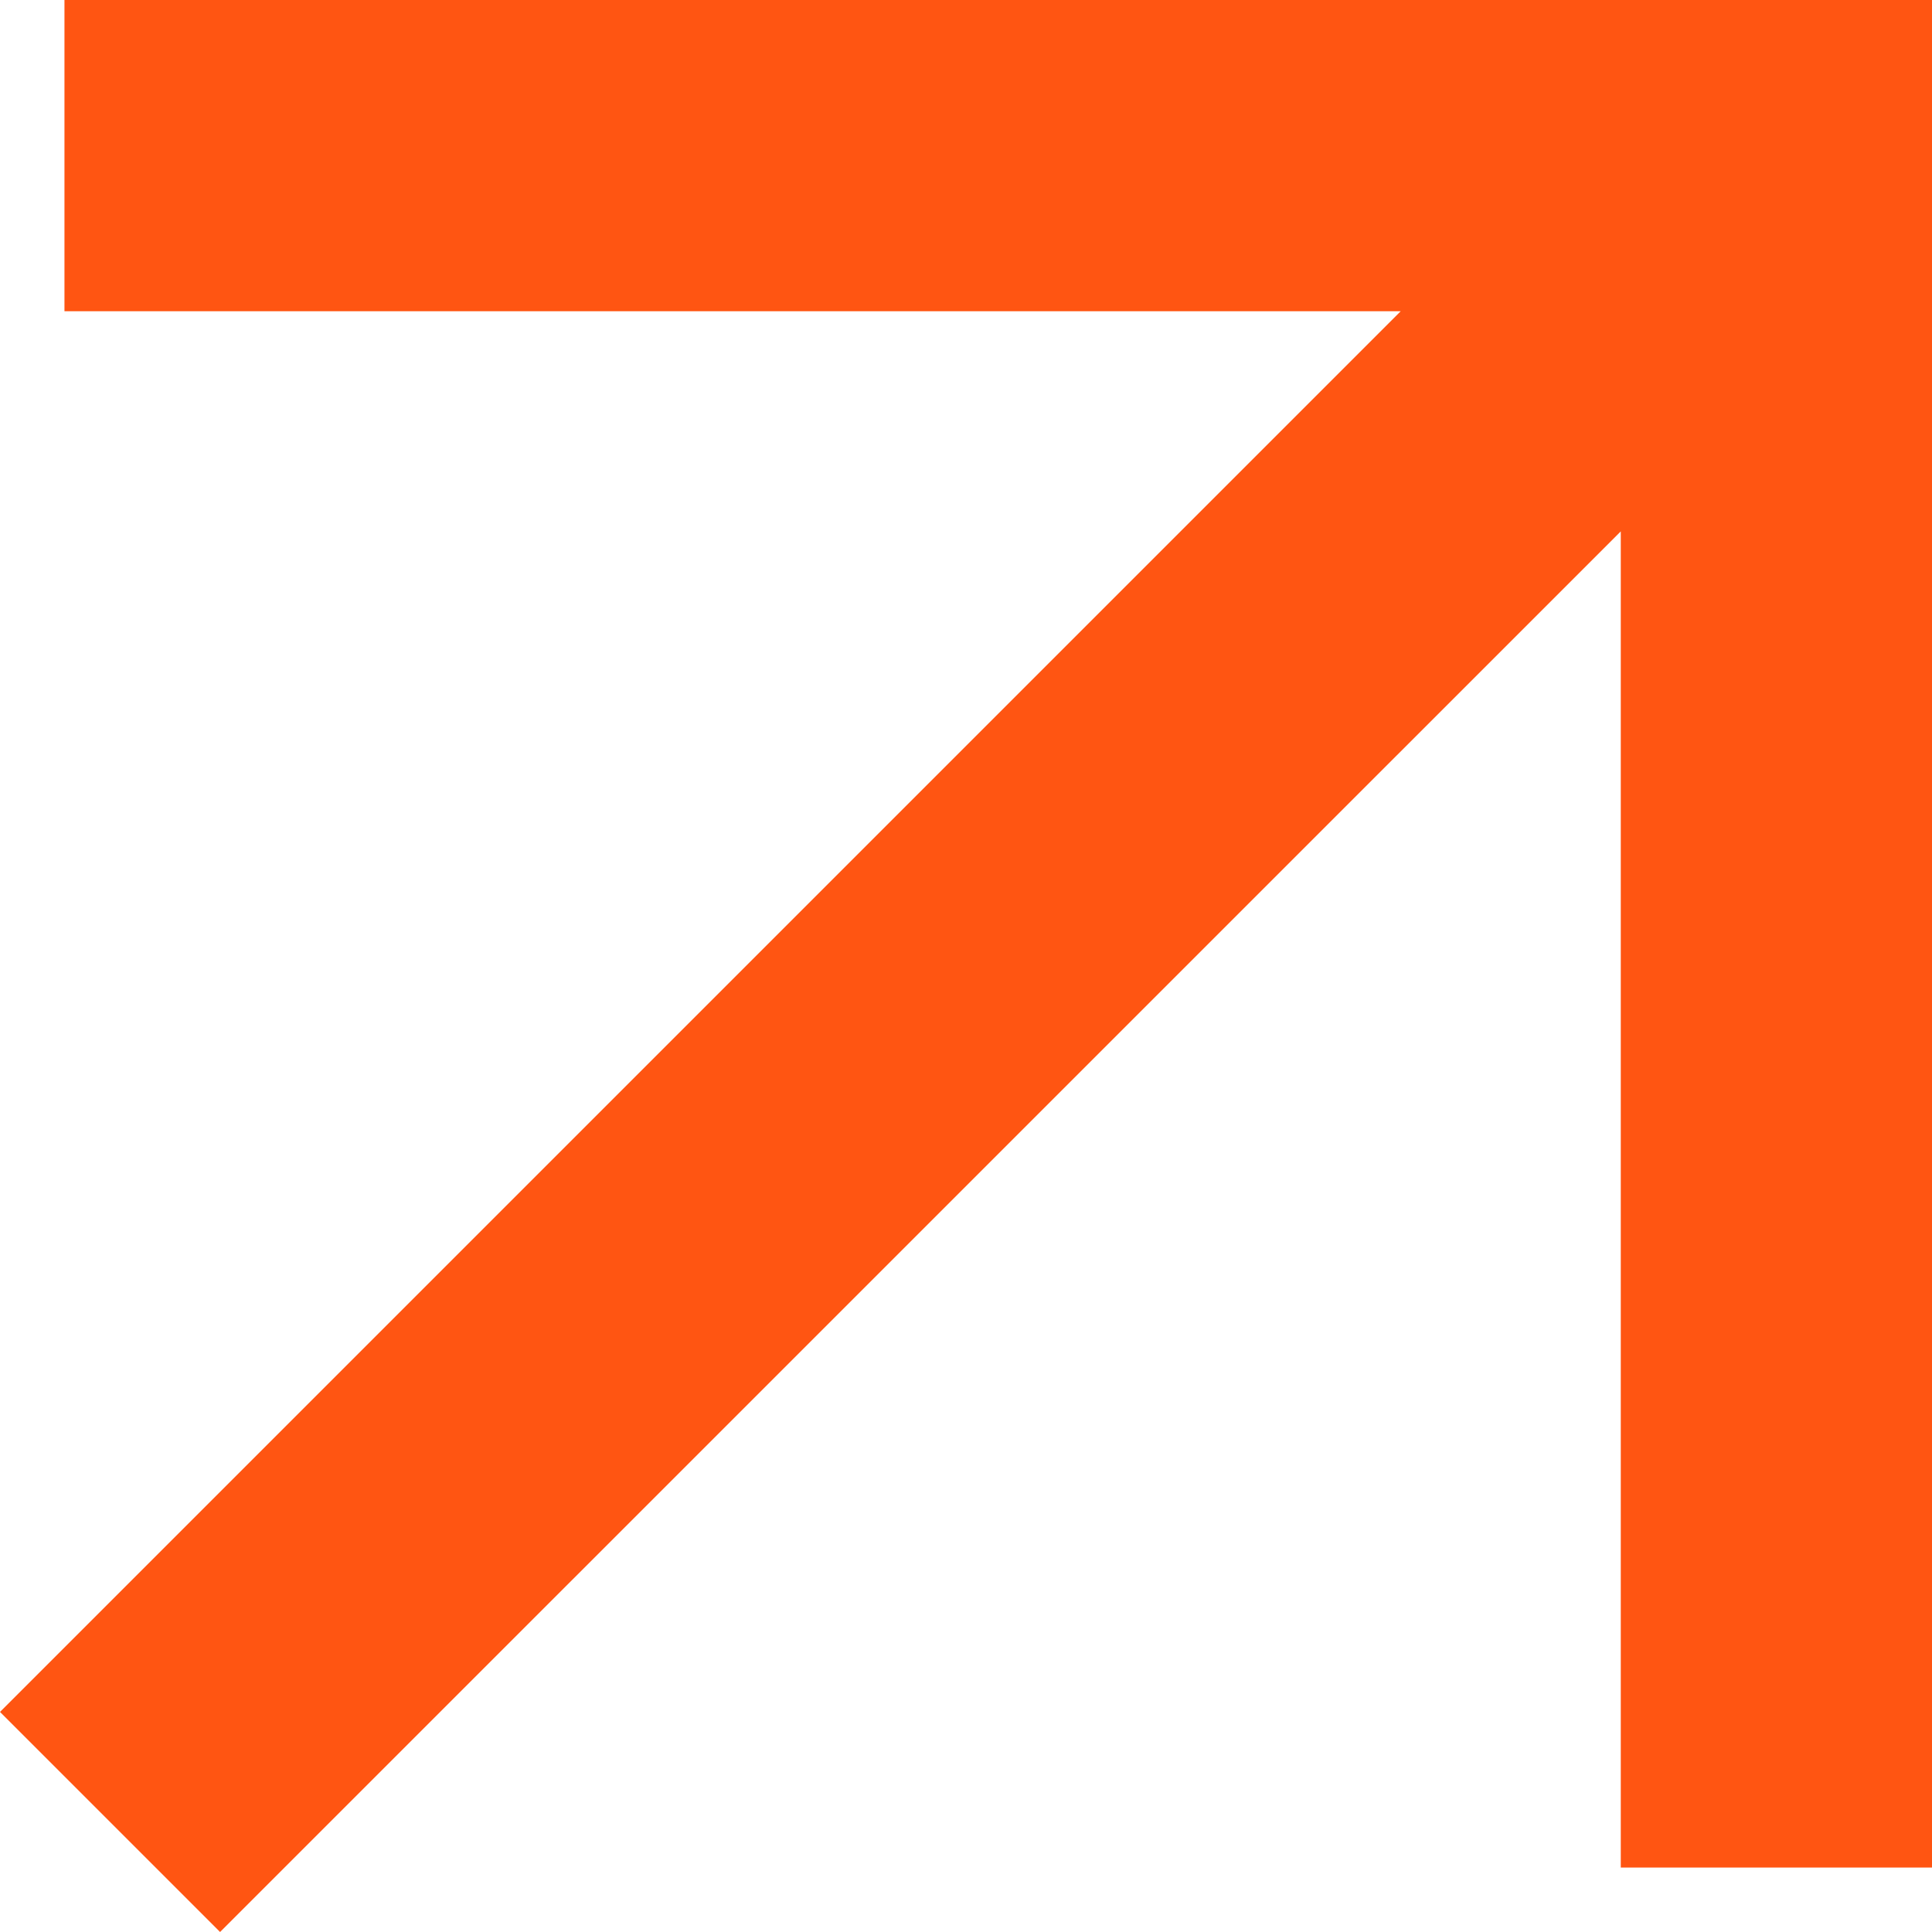 <?xml version="1.0" encoding="UTF-8"?> <svg xmlns="http://www.w3.org/2000/svg" width="22" height="22" viewBox="0 0 22 22" fill="none"><path d="M2.506 22L18.456 6.051V21.266H22V0H0.734V3.544H15.95L0 19.494L2.506 22Z" fill="#FF5512"></path></svg> 